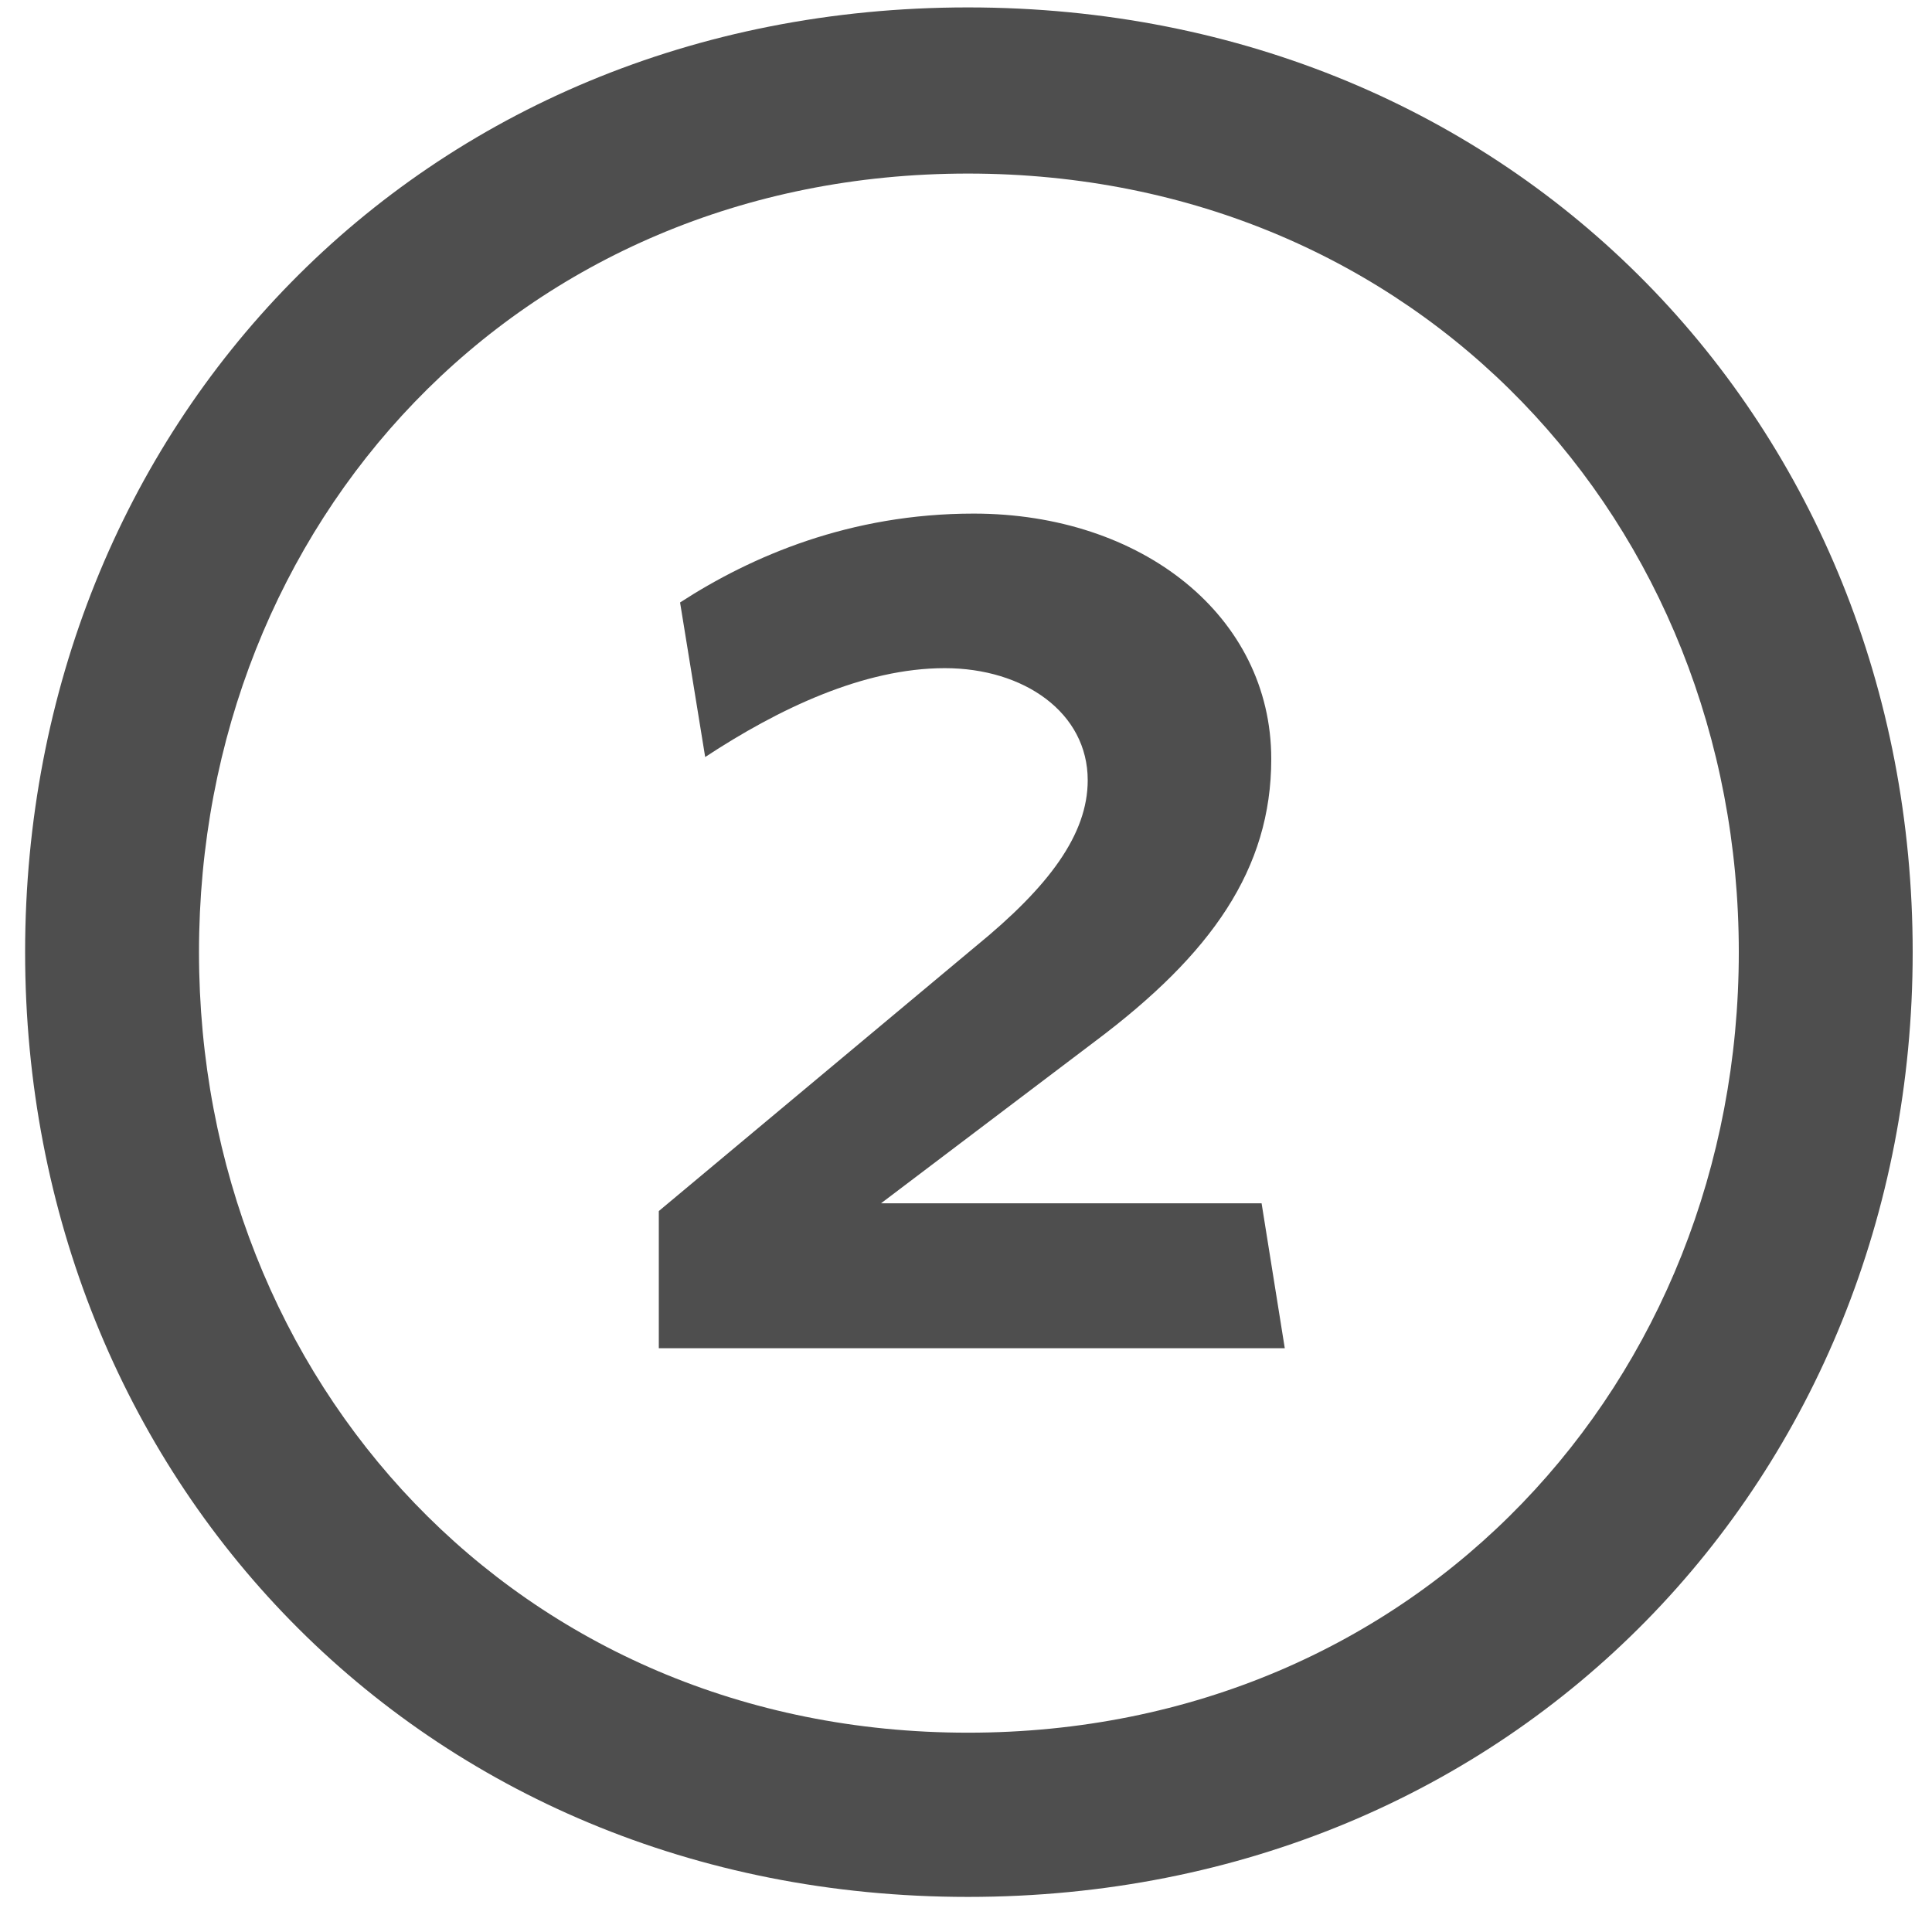 <svg width="37" height="37" viewBox="0 0 37 37" fill="none" xmlns="http://www.w3.org/2000/svg">
<path fill-rule="evenodd" clip-rule="evenodd" d="M24.605 25.82H12.617V23.193L18.685 18.124C20.091 16.977 20.831 15.978 20.831 14.942C20.831 13.647 19.61 12.796 18.093 12.796C16.539 12.796 14.911 13.573 13.505 14.498L13.024 11.538C14.393 10.65 16.28 9.836 18.648 9.836C21.867 9.836 24.346 11.797 24.346 14.535C24.346 16.644 23.199 18.272 20.979 19.937L16.872 23.045H24.161L24.605 25.82ZM0.481 18.235C0.481 8.171 8.029 0.142 18.537 0.142C29.045 0.142 36.63 8.171 36.63 18.235C36.63 28.262 29.045 36.328 18.537 36.328C8.029 36.328 0.481 28.262 0.481 18.235ZM3.811 18.235C3.811 26.449 9.916 33.183 18.537 33.183C27.158 33.183 33.3 26.449 33.3 18.235C33.3 10.021 27.158 3.324 18.537 3.324C9.916 3.324 3.811 10.021 3.811 18.235Z" fill="#4E4E4E"/>
</svg>

